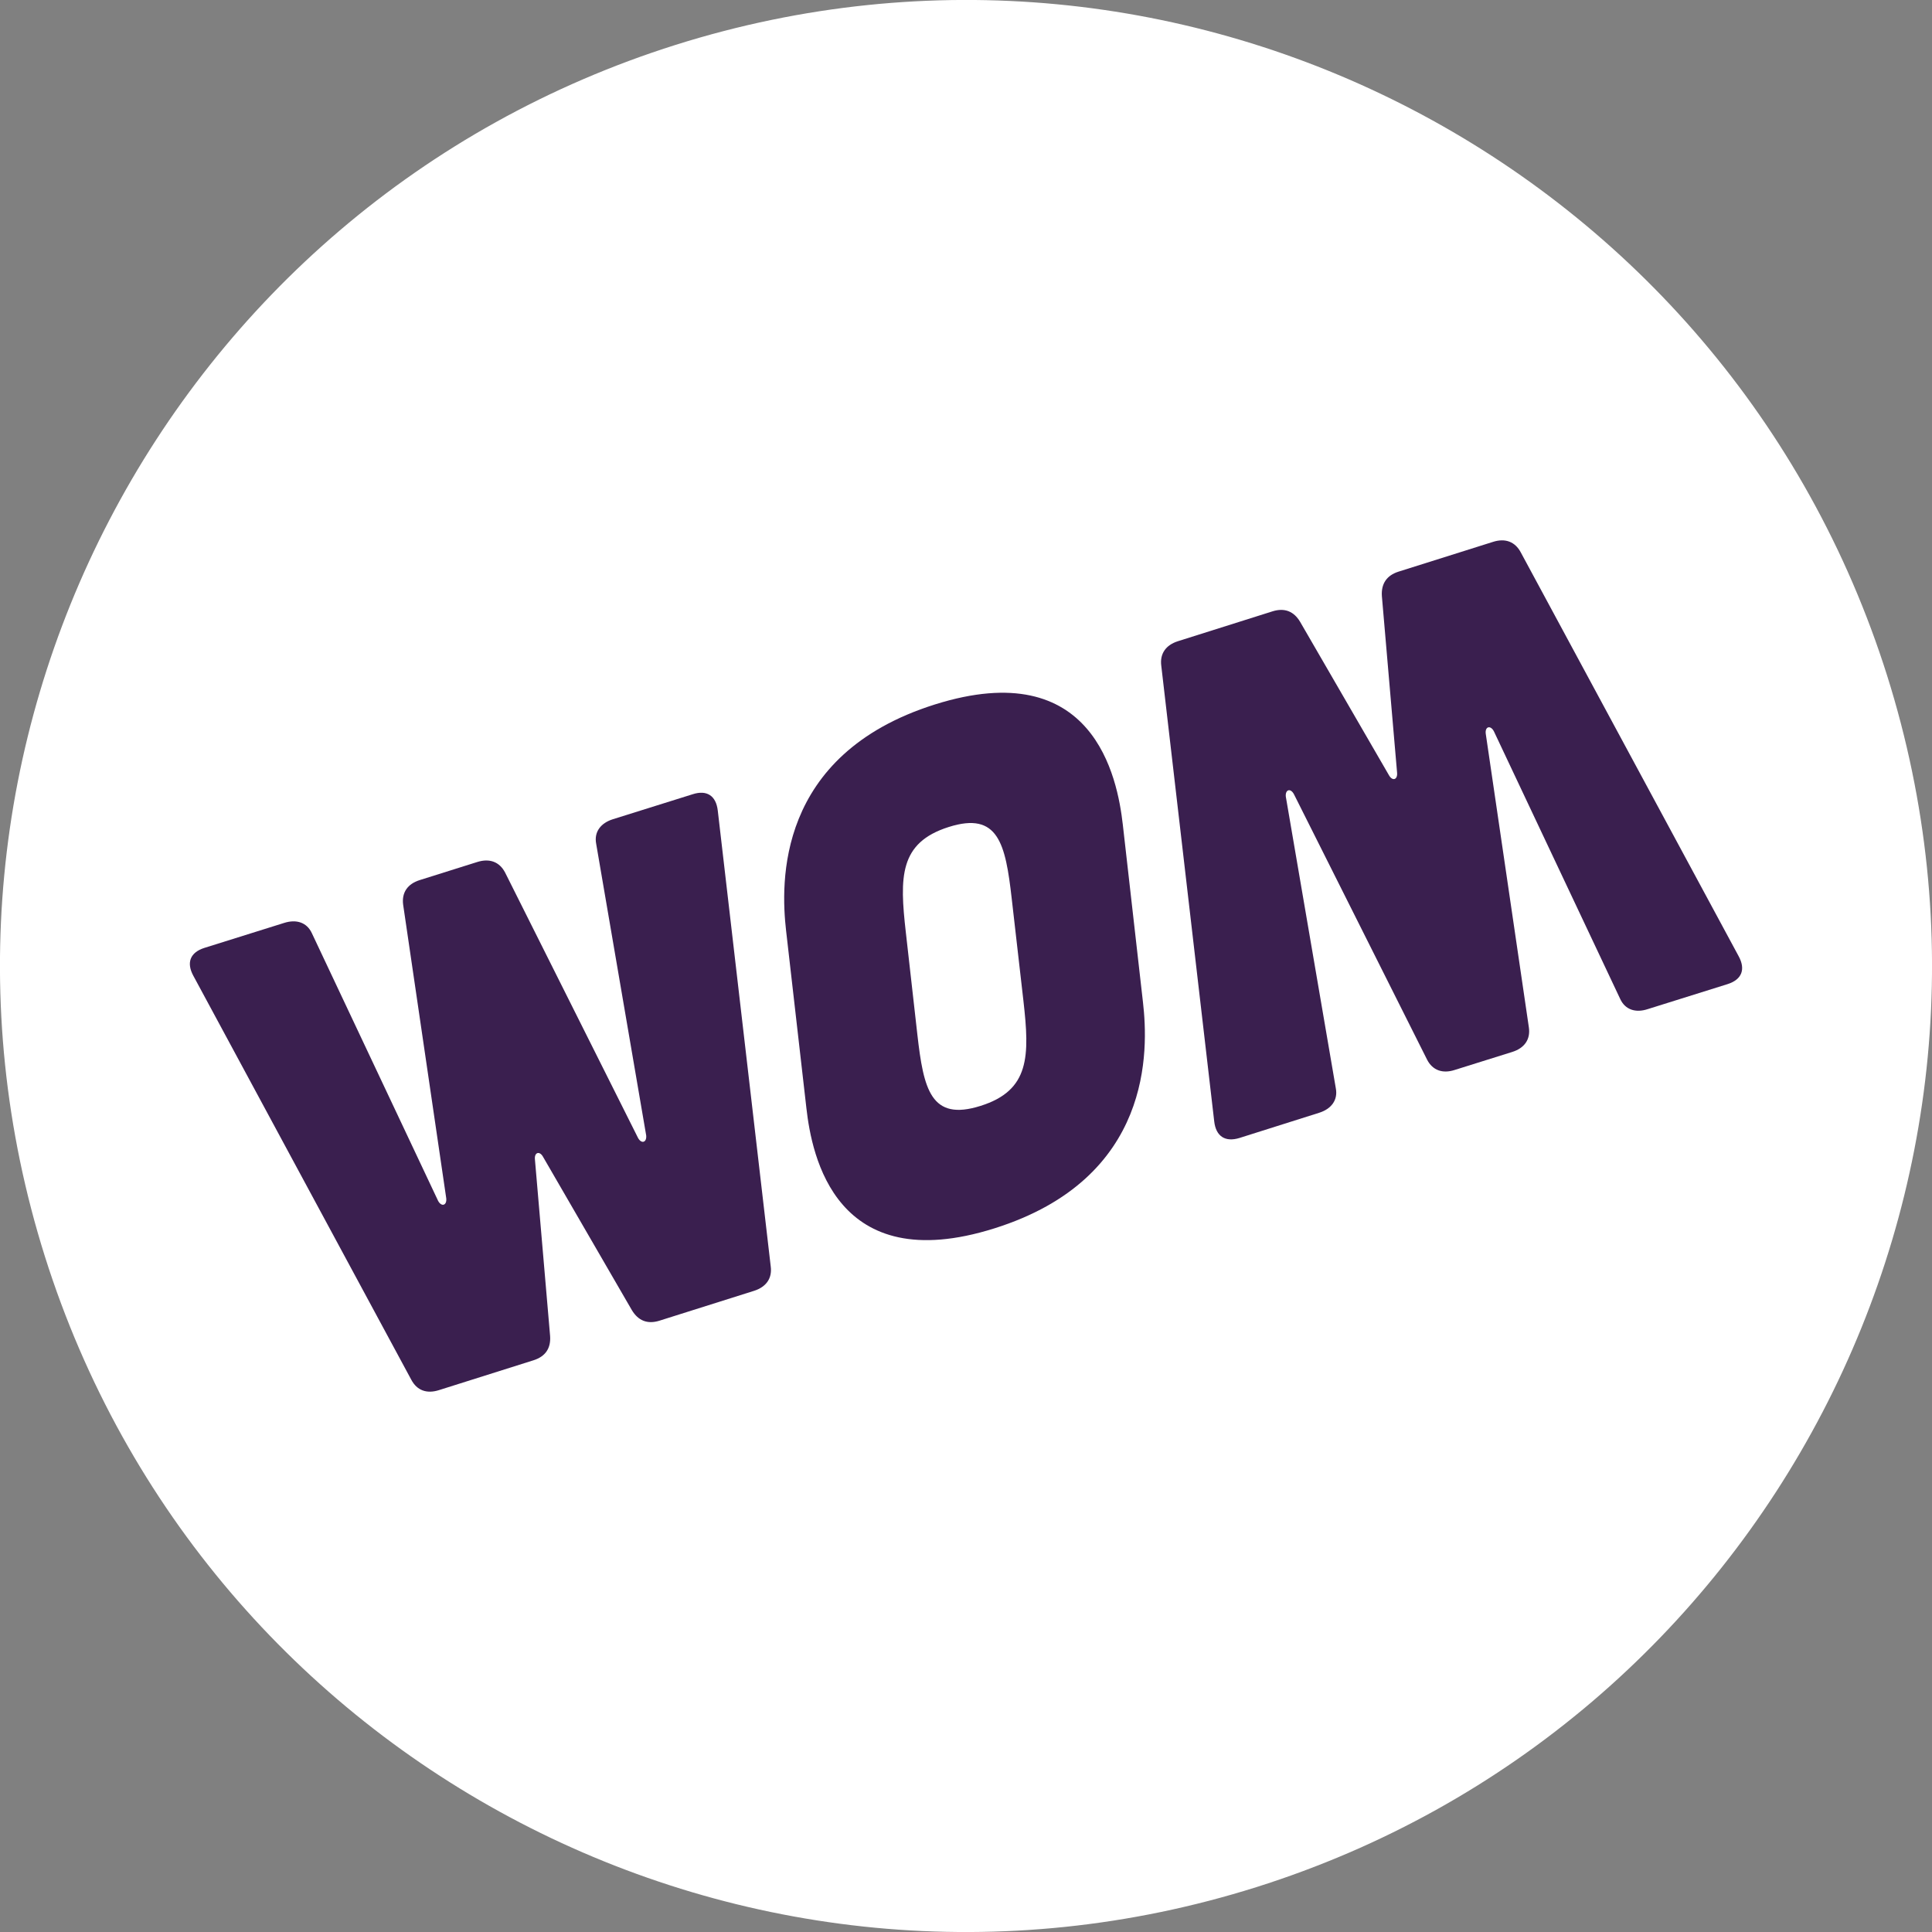 <?xml version="1.0" encoding="UTF-8" standalone="no"?>
<svg xmlns="http://www.w3.org/2000/svg" xmlns:xlink="http://www.w3.org/1999/xlink" xml:space="preserve" height="112px" viewBox="0 0 112 112" width="112px" version="1.1" y="0px" x="0px">
	<rect x="0" y="0" width="112" height="112" fill="#808080" stroke="none"/>
	<path d="m109.4 39.17c9.289 29.49-7.08 60.93-36.57 70.23-29.49 9.289-60.93-7.08-70.23-36.57-9.29-29.49 7.08-60.93 36.57-70.23 29.49-9.29 60.93 7.08 70.23 36.57z" fill="#fff"></path><g fill="#3A1F4F">
	<path d="m100.79 55.43c0.42 0.77 0.181 1.36-0.64 1.62l-4.63 1.45c-0.699 0.23-1.31 0.04-1.6-0.6l-7.32-15.51c-0.199-0.37-0.52-0.27-0.47 0.14l2.5 17.031c0.101 0.699-0.26 1.199-0.96 1.42l-3.35 1.049c-0.69 0.221-1.271 0.021-1.59-0.6l-7.72-15.39c-0.199-0.37-0.51-0.27-0.47 0.14l2.899 16.91c0.131 0.689-0.27 1.2-0.969 1.42l-4.621 1.461c-0.82 0.25-1.359-0.091-1.459-0.961l-3.07-26.42c-0.09-0.7 0.27-1.2 0.97-1.42l5.479-1.73c0.701-0.22 1.24 0 1.601 0.61l5.149 8.89c0.201 0.36 0.51 0.27 0.471-0.15l-0.881-10.23c-0.049-0.71 0.271-1.2 0.961-1.42l5.49-1.73c0.699-0.22 1.27-0.01 1.6 0.61l12.63 23.41z"></path>
	<path d="m11.21 56.57c-0.42-0.77-0.18-1.36 0.64-1.62l4.63-1.45c0.7-0.22 1.31-0.03 1.6 0.6l7.32 15.52c0.2 0.36 0.51 0.26 0.47-0.149l-2.5-17.031c-0.09-0.7 0.26-1.2 0.96-1.42l3.34-1.05c0.7-0.22 1.28-0.02 1.61 0.61l7.71 15.391c0.2 0.359 0.51 0.26 0.47-0.15l-2.9-16.91c-0.13-0.69 0.27-1.2 0.97-1.42l4.63-1.45c0.81-0.26 1.35 0.08 1.45 0.95l3.07 26.43c0.09 0.689-0.27 1.189-0.97 1.41l-5.48 1.73c-0.7 0.219-1.23 0-1.6-0.61l-5.15-8.89c-0.2-0.36-0.51-0.261-0.47 0.149l0.88 10.24c0.05 0.71-0.27 1.19-0.97 1.409l-5.48 1.73c-0.7 0.221-1.27 0.02-1.6-0.609l-12.63-23.41z"></path>
	<path clip-rule="evenodd" d="m45.57 53.95c-0.31-2.73-0.6-10.2 8.62-13.11 9.21-2.9 10.589 4.23 10.9 6.96l1.17 10.31c0.311 2.721 0.6 10.201-8.619 13.101-9.21 2.899-10.581-4.229-10.891-6.95l-1.18-10.311zm7.61 6.021c0.36 3.17 0.78 5.049 3.66 4.139 2.87-0.899 2.85-2.899 2.49-6.08l-0.68-5.939c-0.36-3.18-0.78-5.06-3.65-4.15-2.88 0.91-2.85 2.91-2.49 6.09l0.67 5.94z" fill-rule="evenodd"></path>
</g>
</svg>
